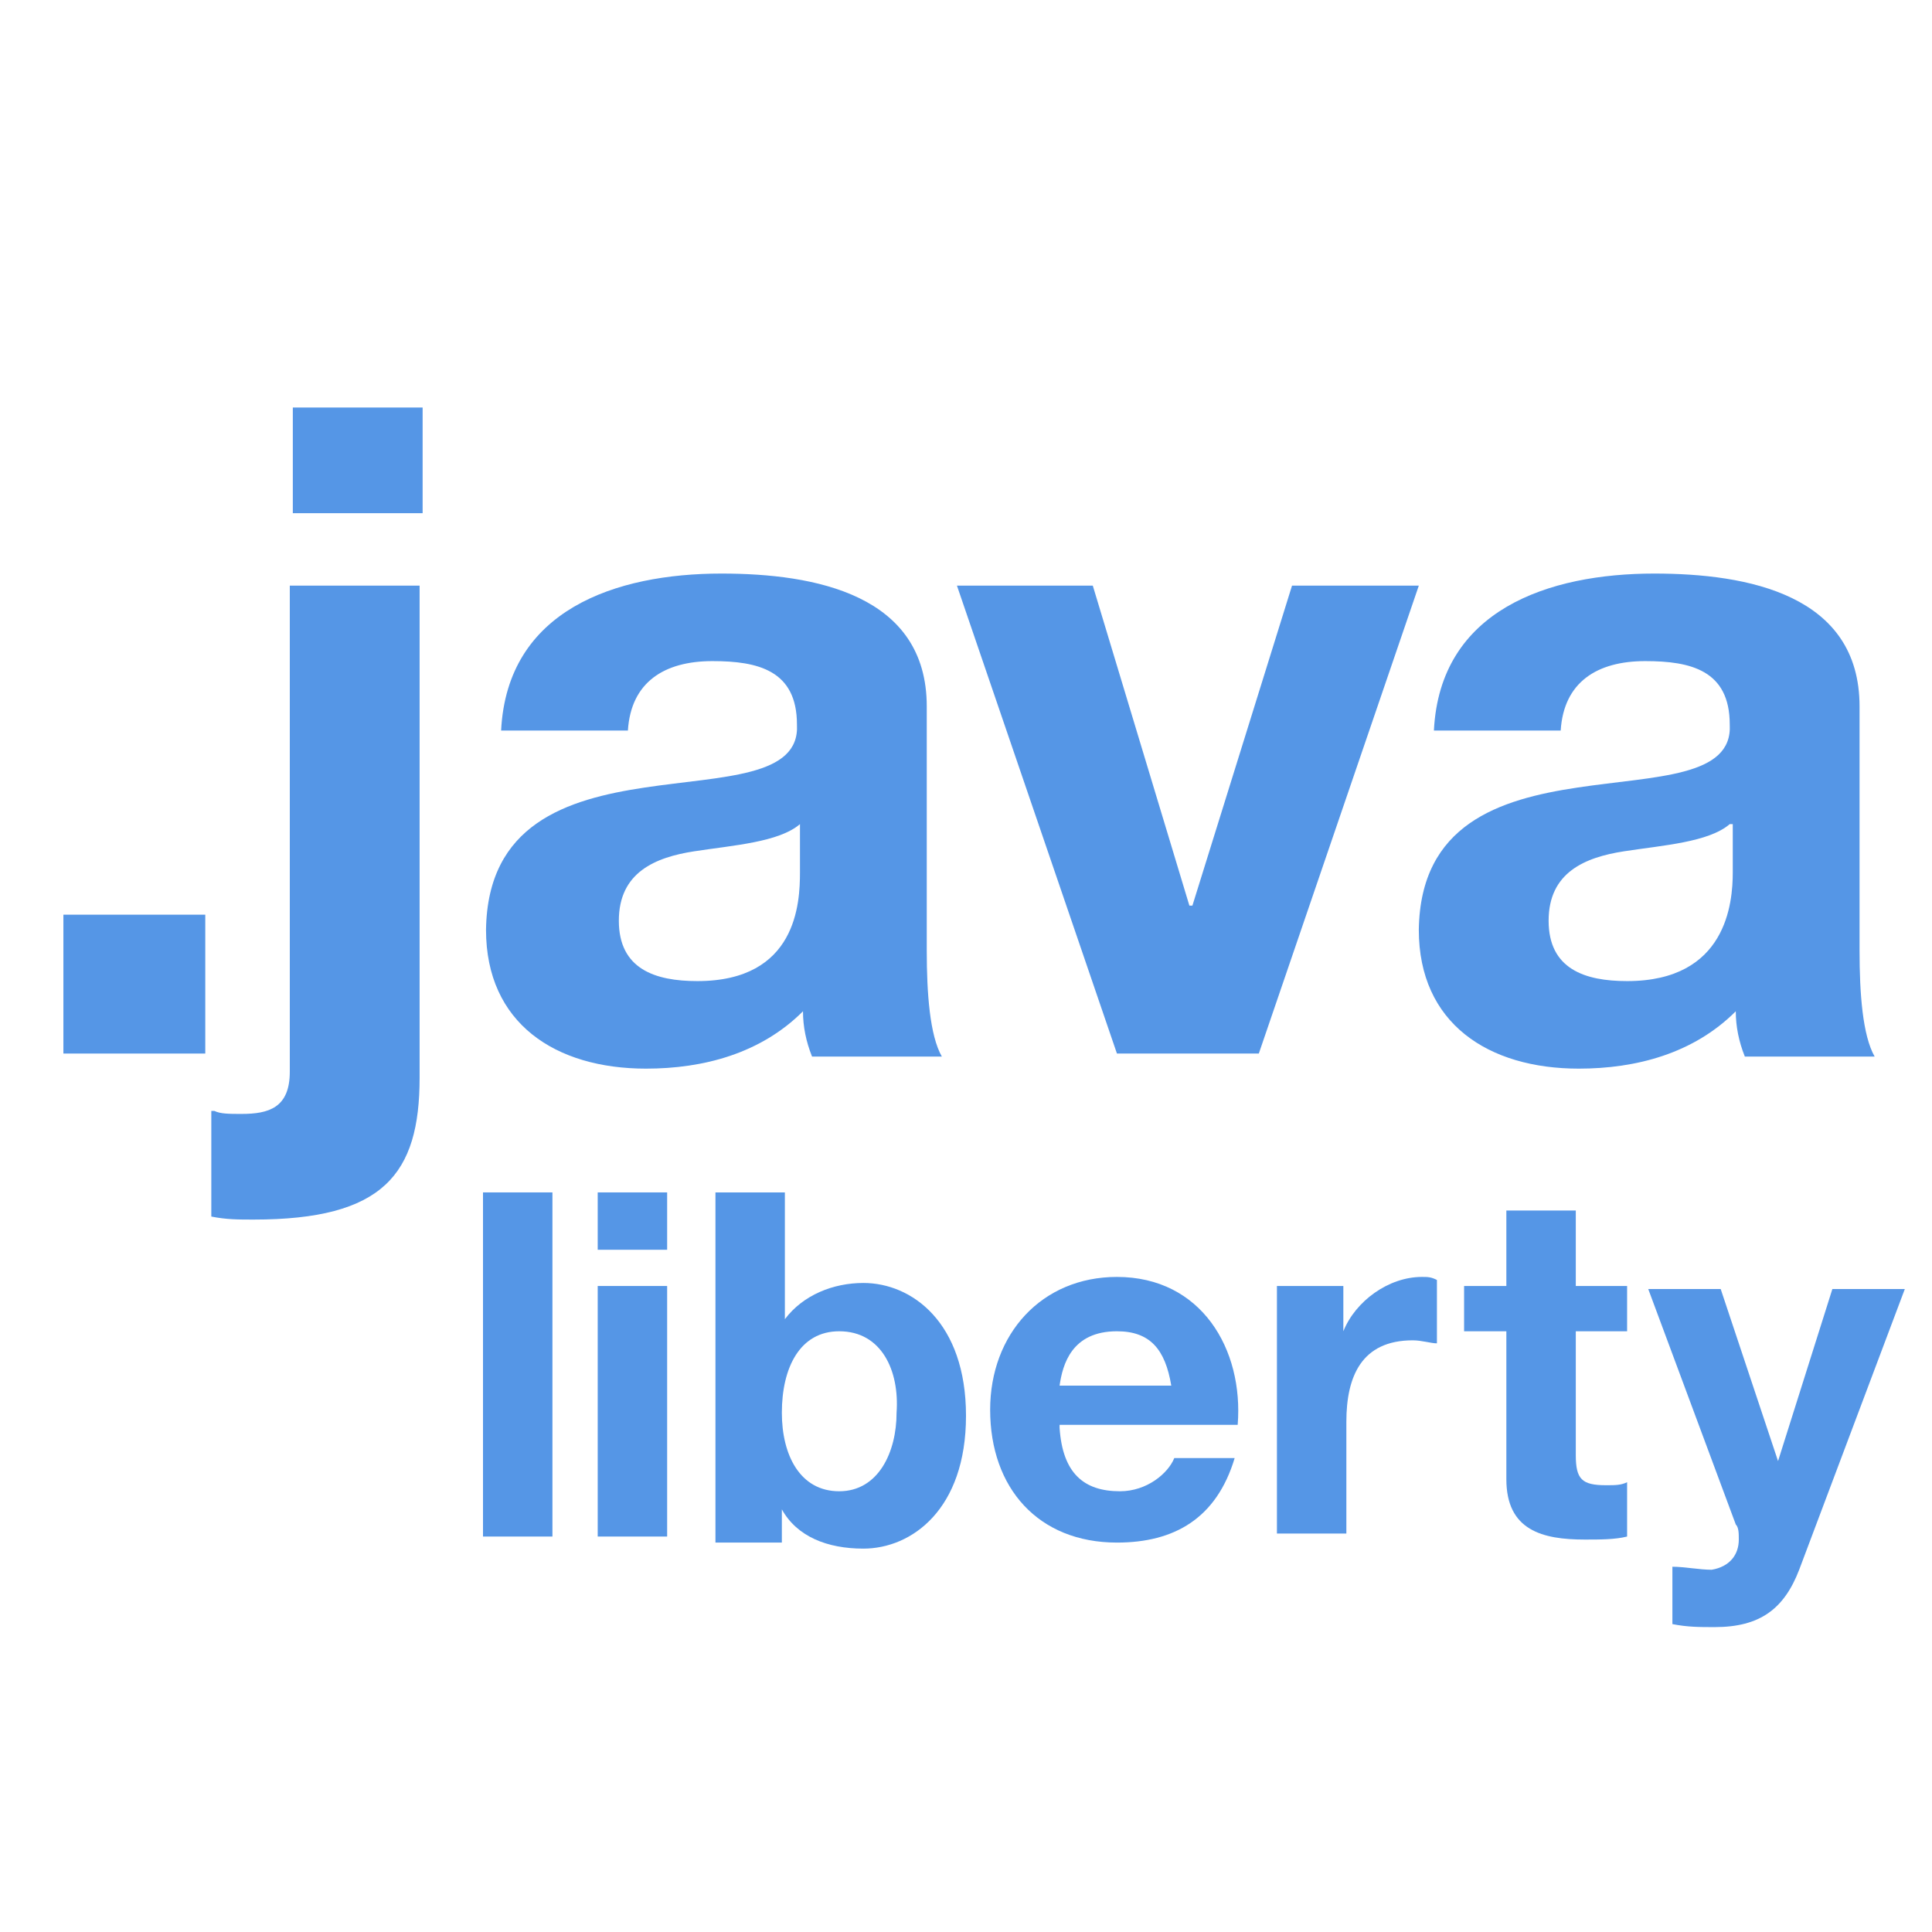 <?xml version="1.0" encoding="utf-8"?>
<!-- Generator: Adobe Illustrator 17.0.2, SVG Export Plug-In . SVG Version: 6.00 Build 0)  -->
<!DOCTYPE svg PUBLIC "-//W3C//DTD SVG 1.1//EN" "http://www.w3.org/Graphics/SVG/1.1/DTD/svg11.dtd">
<svg version="1.1" id="Layer_1" xmlns="http://www.w3.org/2000/svg" xmlns:xlink="http://www.w3.org/1999/xlink" x="0px" y="0px"
	 width="64px" height="64px" viewBox="0 0 64 64" enable-background="new 0 0 64 64" xml:space="preserve">
<g>
	<path fill="#5596E6" d="M2.1,30.3h4.7v4.6H2.1V30.3z"/>
	<path fill="#5596E6" d="M7.1,36.8c0.2,0.1,0.5,0.1,0.9,0.1c0.9,0,1.6-0.2,1.6-1.4V19.4h4.3v16.3c0,3.2-1.2,4.7-5.5,4.7
		c-0.5,0-0.9,0-1.4-0.1V36.8z M13.9,17H9.7v-3.5h4.3V17z"/>
	<path fill="#5596E6" d="M16.6,24.2c0.2-4,3.8-5.2,7.3-5.2c3.1,0,6.8,0.7,6.8,4.4v8.1c0,1.4,0.1,2.8,0.5,3.5h-4.3
		c-0.2-0.5-0.3-1-0.3-1.5c-1.4,1.4-3.3,1.9-5.2,1.9c-3,0-5.3-1.5-5.3-4.6c0.1-7,10.5-3.3,10.3-6.8c0-1.8-1.3-2.1-2.8-2.1
		c-1.6,0-2.7,0.7-2.8,2.3H16.6z M26.5,27.3c-0.7,0.6-2.2,0.7-3.5,0.9c-1.3,0.2-2.5,0.7-2.5,2.3c0,1.6,1.2,2,2.6,2
		c3.3,0,3.4-2.6,3.4-3.6V27.3z"/>
	<path fill="#5596E6" d="M41.7,34.9h-4.7l-5.3-15.5h4.5L39.4,30h0.1l3.3-10.6h4.2L41.7,34.9z"/>
	<path fill="#5596E6" d="M47.5,24.2c0.2-4,3.8-5.2,7.3-5.2c3.1,0,6.8,0.7,6.8,4.4v8.1c0,1.4,0.1,2.8,0.5,3.5h-4.3
		c-0.2-0.5-0.3-1-0.3-1.5c-1.4,1.4-3.3,1.9-5.2,1.9c-3,0-5.3-1.5-5.3-4.6c0.1-7,10.5-3.3,10.3-6.8c0-1.8-1.3-2.1-2.8-2.1
		c-1.6,0-2.7,0.7-2.8,2.3H47.5z M57.3,27.3c-0.7,0.6-2.2,0.7-3.5,0.9c-1.3,0.2-2.5,0.7-2.5,2.3c0,1.6,1.2,2,2.6,2
		c3.3,0,3.5-2.6,3.5-3.6V27.3z"/>
	<path fill="#5596E6" d="M16,39.5h2.3v11.4H16V39.5z"/>
	<path fill="#5596E6" d="M22.1,41.4h-2.3v-1.9h2.3V41.4z M19.8,42.6h2.3v8.3h-2.3V42.6z"/>
	<path fill="#5596E6" d="M23.7,39.5H26v4.2h0c0.6-0.8,1.6-1.2,2.6-1.2c1.6,0,3.4,1.3,3.4,4.4s-1.8,4.4-3.4,4.4
		c-1.2,0-2.2-0.4-2.7-1.3h0v1.1h-2.2V39.5z M27.8,44.1c-1.3,0-1.9,1.2-1.9,2.7c0,1.4,0.6,2.6,1.9,2.6s1.9-1.3,1.9-2.6
		C29.8,45.4,29.2,44.1,27.8,44.1z"/>
	<path fill="#5596E6" d="M35.1,47.3c0.1,1.5,0.8,2.1,2,2.1c0.9,0,1.6-0.6,1.8-1.1h2c-0.6,2-2,2.8-3.9,2.8c-2.6,0-4.2-1.8-4.2-4.4
		c0-2.5,1.7-4.4,4.2-4.4c2.8,0,4.2,2.4,4,4.9H35.1z M38.8,45.9c-0.2-1.2-0.7-1.8-1.8-1.8c-1.5,0-1.8,1.1-1.9,1.8H38.8z"/>
	<path fill="#5596E6" d="M42.3,42.6h2.2v1.5h0c0.4-1,1.5-1.8,2.6-1.8c0.2,0,0.3,0,0.5,0.1v2.1c-0.2,0-0.5-0.1-0.8-0.1
		c-1.7,0-2.2,1.2-2.2,2.7v3.7h-2.3V42.6z"/>
	<path fill="#5596E6" d="M52.2,42.6h1.7v1.5h-1.7v4.1c0,0.8,0.2,1,1,1c0.3,0,0.5,0,0.7-0.1v1.8C53.5,51,53,51,52.5,51
		c-1.4,0-2.6-0.3-2.6-2v-4.9h-1.4v-1.5h1.4v-2.5h2.3V42.6z"/>
	<path fill="#5596E6" d="M59.6,52c-0.5,1.3-1.3,1.9-2.8,1.9c-0.5,0-0.9,0-1.4-0.1v-1.9c0.4,0,0.9,0.1,1.3,0.1c0.6-0.1,0.9-0.5,0.9-1
		c0-0.2,0-0.4-0.1-0.5l-2.9-7.8H57l1.9,5.7h0l1.8-5.7h2.4L59.6,52z"/>
</g>
</svg>
